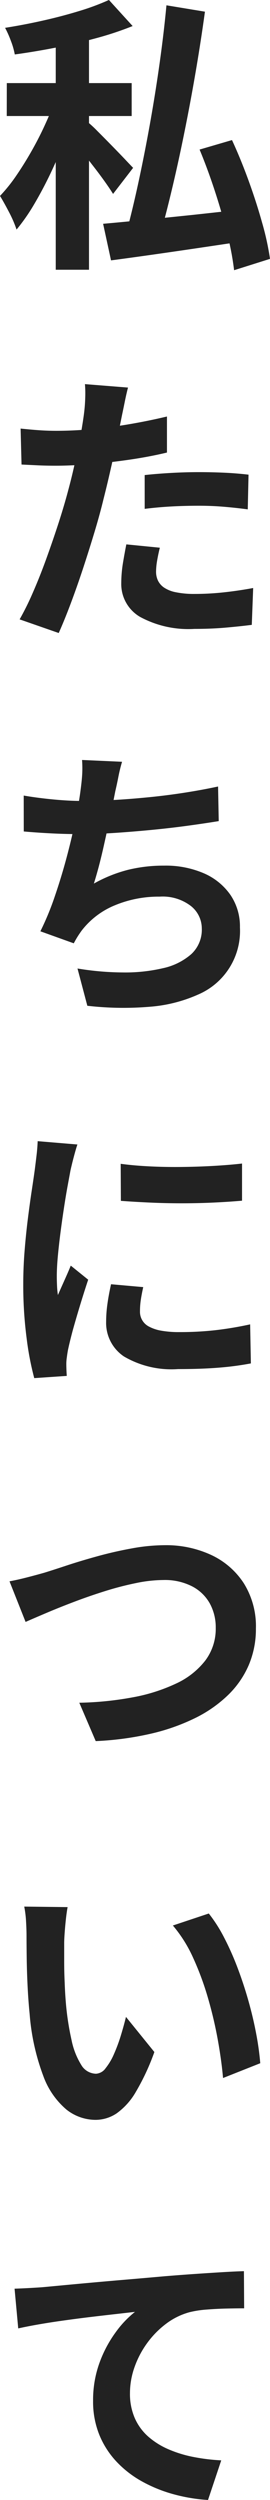 <svg xmlns="http://www.w3.org/2000/svg" width="16" height="148" viewBox="0 0 16 148">
  <path id="about" d="M3.64-12.762H5.611V1.588H3.64Zm-2.9,3.3h7.4v1.95H.737Zm2.918.83,1.23.6Q4.593-7.116,4.2-6.12T3.346-4.147Q2.88-3.169,2.368-2.3A11.336,11.336,0,0,1,1.318-.79,6.927,6.927,0,0,0,.875-1.816q-.3-.577-.538-.966A9.533,9.533,0,0,0,1.319-4.01q.485-.711.933-1.508t.807-1.6A16.073,16.073,0,0,0,3.655-8.627Zm3.132-5.754,1.407,1.547a19.163,19.163,0,0,1-2.167.72q-1.182.321-2.417.562t-2.4.4a4.4,4.4,0,0,0-.23-.8,6.046,6.046,0,0,0-.345-.777q1.115-.175,2.245-.429t2.152-.567A14.3,14.3,0,0,0,6.787-14.381ZM5.512-7.174a6.8,6.8,0,0,1,.582.536q.378.378.818.827t.8.827q.356.378.514.539L7.037-2.9q-.214-.346-.54-.8t-.7-.932q-.369-.482-.721-.915t-.6-.715ZM10.2-14.067l2.282.377q-.236,1.726-.548,3.552t-.674,3.613Q10.9-4.739,10.513-3.12T9.753-.187L7.821-.594q.362-1.338.72-2.995t.68-3.452q.322-1.8.574-3.595T10.2-14.067ZM6.447-1.133q1.02-.089,2.4-.228t2.927-.3Q13.321-1.829,14.857-2L14.909-.12q-1.4.211-2.824.422T9.344.7q-1.319.187-2.428.334Zm5.717-4.394,1.921-.562q.516,1.117.98,2.393t.8,2.482A16.117,16.117,0,0,1,16.337.944l-2.128.672A16.3,16.3,0,0,0,13.8-.54q-.305-1.227-.73-2.528T12.164-5.527ZM7.923,8.563q-.093.352-.193.846t-.159.769q-.117.583-.287,1.423T6.9,13.374q-.21.933-.431,1.8-.217.9-.535,1.954t-.675,2.141q-.358,1.084-.728,2.07t-.714,1.755L1.5,22.286a16.324,16.324,0,0,0,.782-1.581q.411-.937.8-2.013t.734-2.14q.342-1.063.576-1.956.164-.608.309-1.243t.268-1.232q.123-.6.21-1.12t.137-.907q.06-.479.072-.956a6.559,6.559,0,0,0-.018-.779Zm-4.264,2.56q1.028,0,2.128-.1t2.227-.294q1.127-.193,2.217-.453V12.41q-1.036.249-2.207.42t-2.306.265q-1.136.094-2.08.094-.6,0-1.091-.024l-.934-.045L1.558,10.99q.652.068,1.124.1T3.659,11.123Zm5.251,2.62q.71-.078,1.558-.126t1.66-.048q.713,0,1.457.032t1.48.118l-.046,2.055q-.626-.086-1.365-.15t-1.51-.065q-.859,0-1.65.043t-1.583.142Zm.9,4.3q-.091.359-.158.745a4.022,4.022,0,0,0-.067.673,1.228,1.228,0,0,0,.11.523,1.075,1.075,0,0,0,.362.418,1.9,1.9,0,0,0,.7.278,5.369,5.369,0,0,0,1.12.1,16.041,16.041,0,0,0,1.7-.092q.863-.092,1.763-.259l-.082,2.182q-.7.089-1.55.164t-1.852.075a6,6,0,0,1-3.221-.712,2.248,2.248,0,0,1-1.112-2,7.532,7.532,0,0,1,.1-1.192q.1-.6.2-1.1ZM7.57,30.716q-.132.449-.217.887t-.183.855q-.08.41-.186.941t-.236,1.12q-.13.589-.265,1.194T6.2,36.883q-.15.565-.3,1.044a8.308,8.308,0,0,1,2.029-.816,8.838,8.838,0,0,1,2.125-.247,5.7,5.7,0,0,1,2.366.455,3.712,3.712,0,0,1,1.571,1.276,3.316,3.316,0,0,1,.565,1.927A4.092,4.092,0,0,1,12.069,44.5a8.6,8.6,0,0,1-2.857.719,18.688,18.688,0,0,1-3.7-.058l-.583-2.207a16.931,16.931,0,0,0,2.693.234,9.824,9.824,0,0,0,2.368-.251,3.746,3.746,0,0,0,1.679-.831,1.969,1.969,0,0,0,.626-1.524,1.7,1.7,0,0,0-.636-1.32A2.743,2.743,0,0,0,9.8,38.7a6.753,6.753,0,0,0-2.662.515,4.756,4.756,0,0,0-1.965,1.5q-.128.178-.236.349t-.228.4l-1.979-.712A16.6,16.6,0,0,0,3.6,38.636q.4-1.174.715-2.37t.519-2.232q.205-1.036.285-1.7.072-.544.091-.925a6.7,6.7,0,0,0-.011-.8Zm-5.828,2q.805.139,1.742.229t1.72.09q.8,0,1.766-.051T9,32.83q1.067-.1,2.15-.265t2.11-.385l.039,2.049q-.8.131-1.813.27t-2.115.246q-1.1.107-2.173.179T5.22,35q-.961,0-1.841-.045t-1.634-.113Zm5.747,21.8q.771.106,1.732.153t1.959.033q1-.013,1.913-.068T14.68,54.5v2.2q-.764.068-1.685.111t-1.887.043q-.966,0-1.9-.043T7.5,56.71Zm1.336,7.3q-.095.429-.144.761a4.632,4.632,0,0,0-.049.678.982.982,0,0,0,.538.9,2.4,2.4,0,0,0,.721.24,5.909,5.909,0,0,0,1.083.084,18.9,18.9,0,0,0,2.111-.111,20.888,20.888,0,0,0,2.076-.347l.043,2.312a17.423,17.423,0,0,1-1.849.247q-1.045.089-2.466.089a5.563,5.563,0,0,1-3.21-.749,2.389,2.389,0,0,1-1.053-2.057A7.655,7.655,0,0,1,6.7,62.83q.073-.536.217-1.184Zm-3.9-8.443q-.06.169-.145.476t-.158.6q-.072.295-.106.449-.065.349-.171.924t-.214,1.285q-.109.71-.205,1.448t-.16,1.418q-.063.679-.063,1.2,0,.245.013.547a5.484,5.484,0,0,0,.052.565q.128-.292.259-.584t.261-.586q.131-.295.242-.572l1.033.834q-.236.709-.48,1.511T4.642,64.4q-.189.713-.282,1.165-.033.184-.065.428a2.572,2.572,0,0,0-.028.374q0,.133.007.33t.02.376l-1.928.131a17.416,17.416,0,0,1-.451-2.359,24.176,24.176,0,0,1-.2-3.222q0-.964.079-1.952t.195-1.909q.116-.921.23-1.671T2.4,54.848q.046-.359.1-.812t.069-.86ZM.9,79.233Q1.369,79.147,1.94,79t1.03-.278q.481-.148,1.305-.421t1.827-.55q1-.277,2.046-.467a10.974,10.974,0,0,1,1.96-.19,6.334,6.334,0,0,1,2.735.574,4.631,4.631,0,0,1,1.938,1.674,4.8,4.8,0,0,1,.721,2.689,5.441,5.441,0,0,1-.42,2.152,5.5,5.5,0,0,1-1.226,1.779,7.654,7.654,0,0,1-1.964,1.371,12.082,12.082,0,0,1-2.638.926,18.011,18.011,0,0,1-3.245.434l-.973-2.272A19.1,19.1,0,0,0,8.206,86.1a10.354,10.354,0,0,0,2.568-.816A4.652,4.652,0,0,0,12.5,83.926a3.124,3.124,0,0,0,.621-1.939,2.939,2.939,0,0,0-.352-1.444A2.532,2.532,0,0,0,11.72,79.53a3.544,3.544,0,0,0-1.7-.374,8.2,8.2,0,0,0-1.622.181,18.354,18.354,0,0,0-1.816.47q-.927.29-1.812.625t-1.637.654q-.752.319-1.28.551ZM4.344,98.52q-.056.3-.1.7t-.071.769q-.028.375-.032.62,0,.553,0,1.157t.029,1.222q.021.618.074,1.244a16.364,16.364,0,0,0,.334,2.163,4.457,4.457,0,0,0,.572,1.464,1.036,1.036,0,0,0,.879.525.749.749,0,0,0,.564-.325,3.638,3.638,0,0,0,.5-.846,9.693,9.693,0,0,0,.409-1.106q.178-.585.3-1.088l1.683,2.08a13.625,13.625,0,0,1-1.1,2.363,4.039,4.039,0,0,1-1.134,1.267,2.251,2.251,0,0,1-1.262.386,2.786,2.786,0,0,1-1.717-.611A4.7,4.7,0,0,1,2.9,108.509a13.311,13.311,0,0,1-.807-3.665q-.08-.794-.122-1.665t-.052-1.659q-.01-.789-.01-1.3,0-.359-.028-.849a6.208,6.208,0,0,0-.108-.882Zm8.366.378a8.721,8.721,0,0,1,.907,1.422,16.552,16.552,0,0,1,.8,1.8q.365.964.646,1.963t.458,1.947a16.5,16.5,0,0,1,.239,1.732l-2.206.876q-.091-1.042-.313-2.274a24.309,24.309,0,0,0-.585-2.48,17.16,17.16,0,0,0-.875-2.364,8.054,8.054,0,0,0-1.2-1.911ZM1.2,121.109q.494-.017.949-.043t.692-.043l1.278-.12q.759-.072,1.7-.157t2.012-.176q1.071-.091,2.225-.194.865-.072,1.732-.132t1.644-.107q.777-.048,1.36-.065l.013,2.2q-.449,0-1.035.013t-1.164.059a6.055,6.055,0,0,0-1.032.156,4.07,4.07,0,0,0-1.4.69A5.368,5.368,0,0,0,9.05,124.34a5.535,5.535,0,0,0-.745,1.426,4.619,4.619,0,0,0-.266,1.528,3.594,3.594,0,0,0,.287,1.482,3.164,3.164,0,0,0,.8,1.093,4.512,4.512,0,0,0,1.2.75,7.143,7.143,0,0,0,1.477.453,11.6,11.6,0,0,0,1.645.2l-.784,2.346a10.079,10.079,0,0,1-2.047-.341,8.422,8.422,0,0,1-1.861-.755,6.183,6.183,0,0,1-1.515-1.173,5.172,5.172,0,0,1-1.019-1.589,5.238,5.238,0,0,1-.369-2.009,6.453,6.453,0,0,1,.385-2.269,7.24,7.24,0,0,1,.959-1.8,5.972,5.972,0,0,1,1.139-1.2l-1.13.129q-.659.074-1.423.165t-1.547.2q-.782.106-1.511.231t-1.308.254Z" transform="translate(-0.337 14.381)" fill="#222"/>
</svg>
